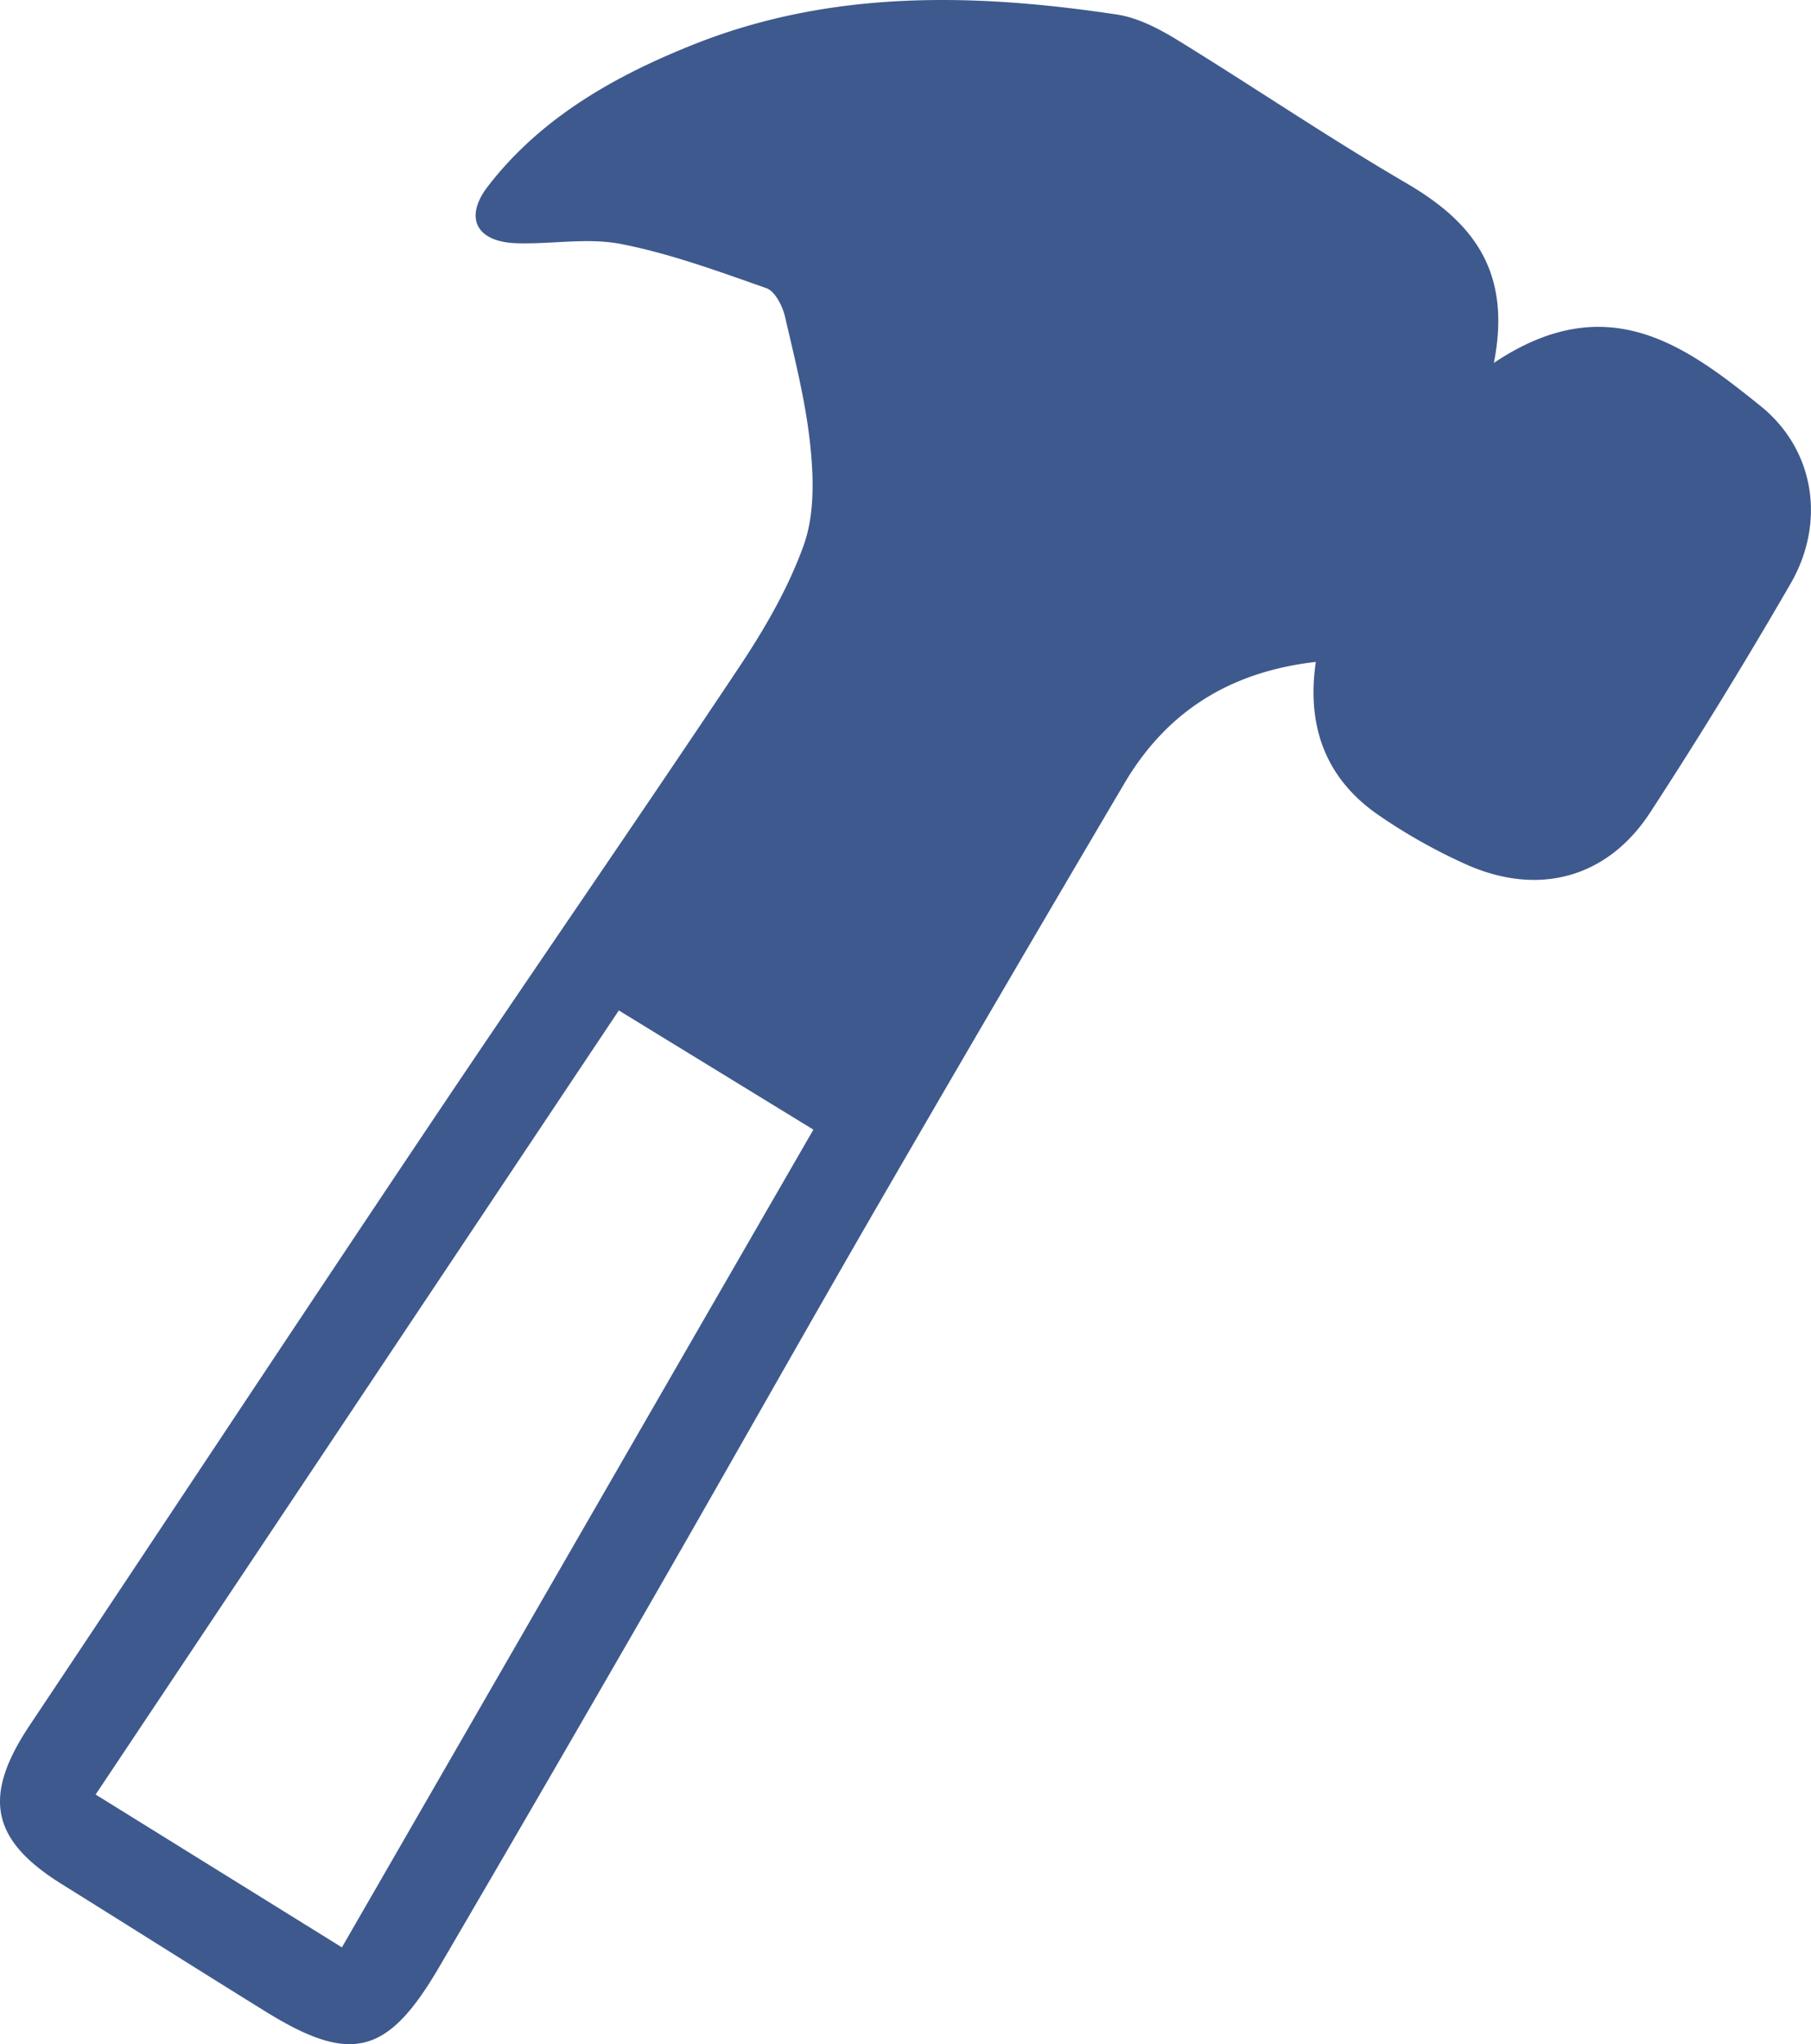 <?xml version="1.0" encoding="UTF-8"?>
<svg xmlns="http://www.w3.org/2000/svg" id="Warstwa_1" data-name="Warstwa 1" viewBox="0 0 541.59 611.14">
  <defs>
    <style>.cls-1{fill:#3e598d;}</style>
  </defs>
  <path class="cls-1" d="M446.75,108.51c33.92-22.75,57.35-5.14,79.68,12.82,16.4,13.19,19.61,35,9,53.27-13.4,23.16-27.38,46-42,68.42-12.83,19.6-33.51,25.09-55.12,15.36a165.88,165.88,0,0,1-26.14-14.74c-15.63-10.8-21.5-26.37-18.67-45.74-25.75,2.95-44.6,14.9-57.21,36.26Q299.85,295.91,263.88,358c-23,39.73-45.47,79.73-68.36,119.5q-31.86,55.35-64.1,110.48c-15.48,26.55-26.39,29.33-52.17,13.34-20.31-12.58-40.5-25.35-60.79-38C-2.73,550.13-5.31,537.12,8.84,515.9c40.05-60,79.86-120.27,120.07-180.23,30.52-45.52,61.73-90.58,92.12-136.18,7.62-11.44,14.73-23.66,19.33-36.5,3.21-9,3-19.71,2-29.43-1.32-13.11-4.62-26-7.61-38.93-.73-3.16-3-7.55-5.52-8.46-14.27-5-28.63-10.3-43.41-13.2-10.16-2-21.05.13-31.59-.26-11.82-.45-15.5-7.69-8.32-17,16-20.76,38.38-33.24,62-42.6C248.85-3.07,291.51-2.07,334.17,4.37c6.37,1,12.69,4.36,18.31,7.82,22.75,14,44.83,29,67.89,42.45C440,66.07,452.25,80.61,446.75,108.51ZM102.25,582.24c47.4-82.2,94-163.06,141-244.49l-58.19-35.64L28.6,536.54Z"></path>
</svg>
